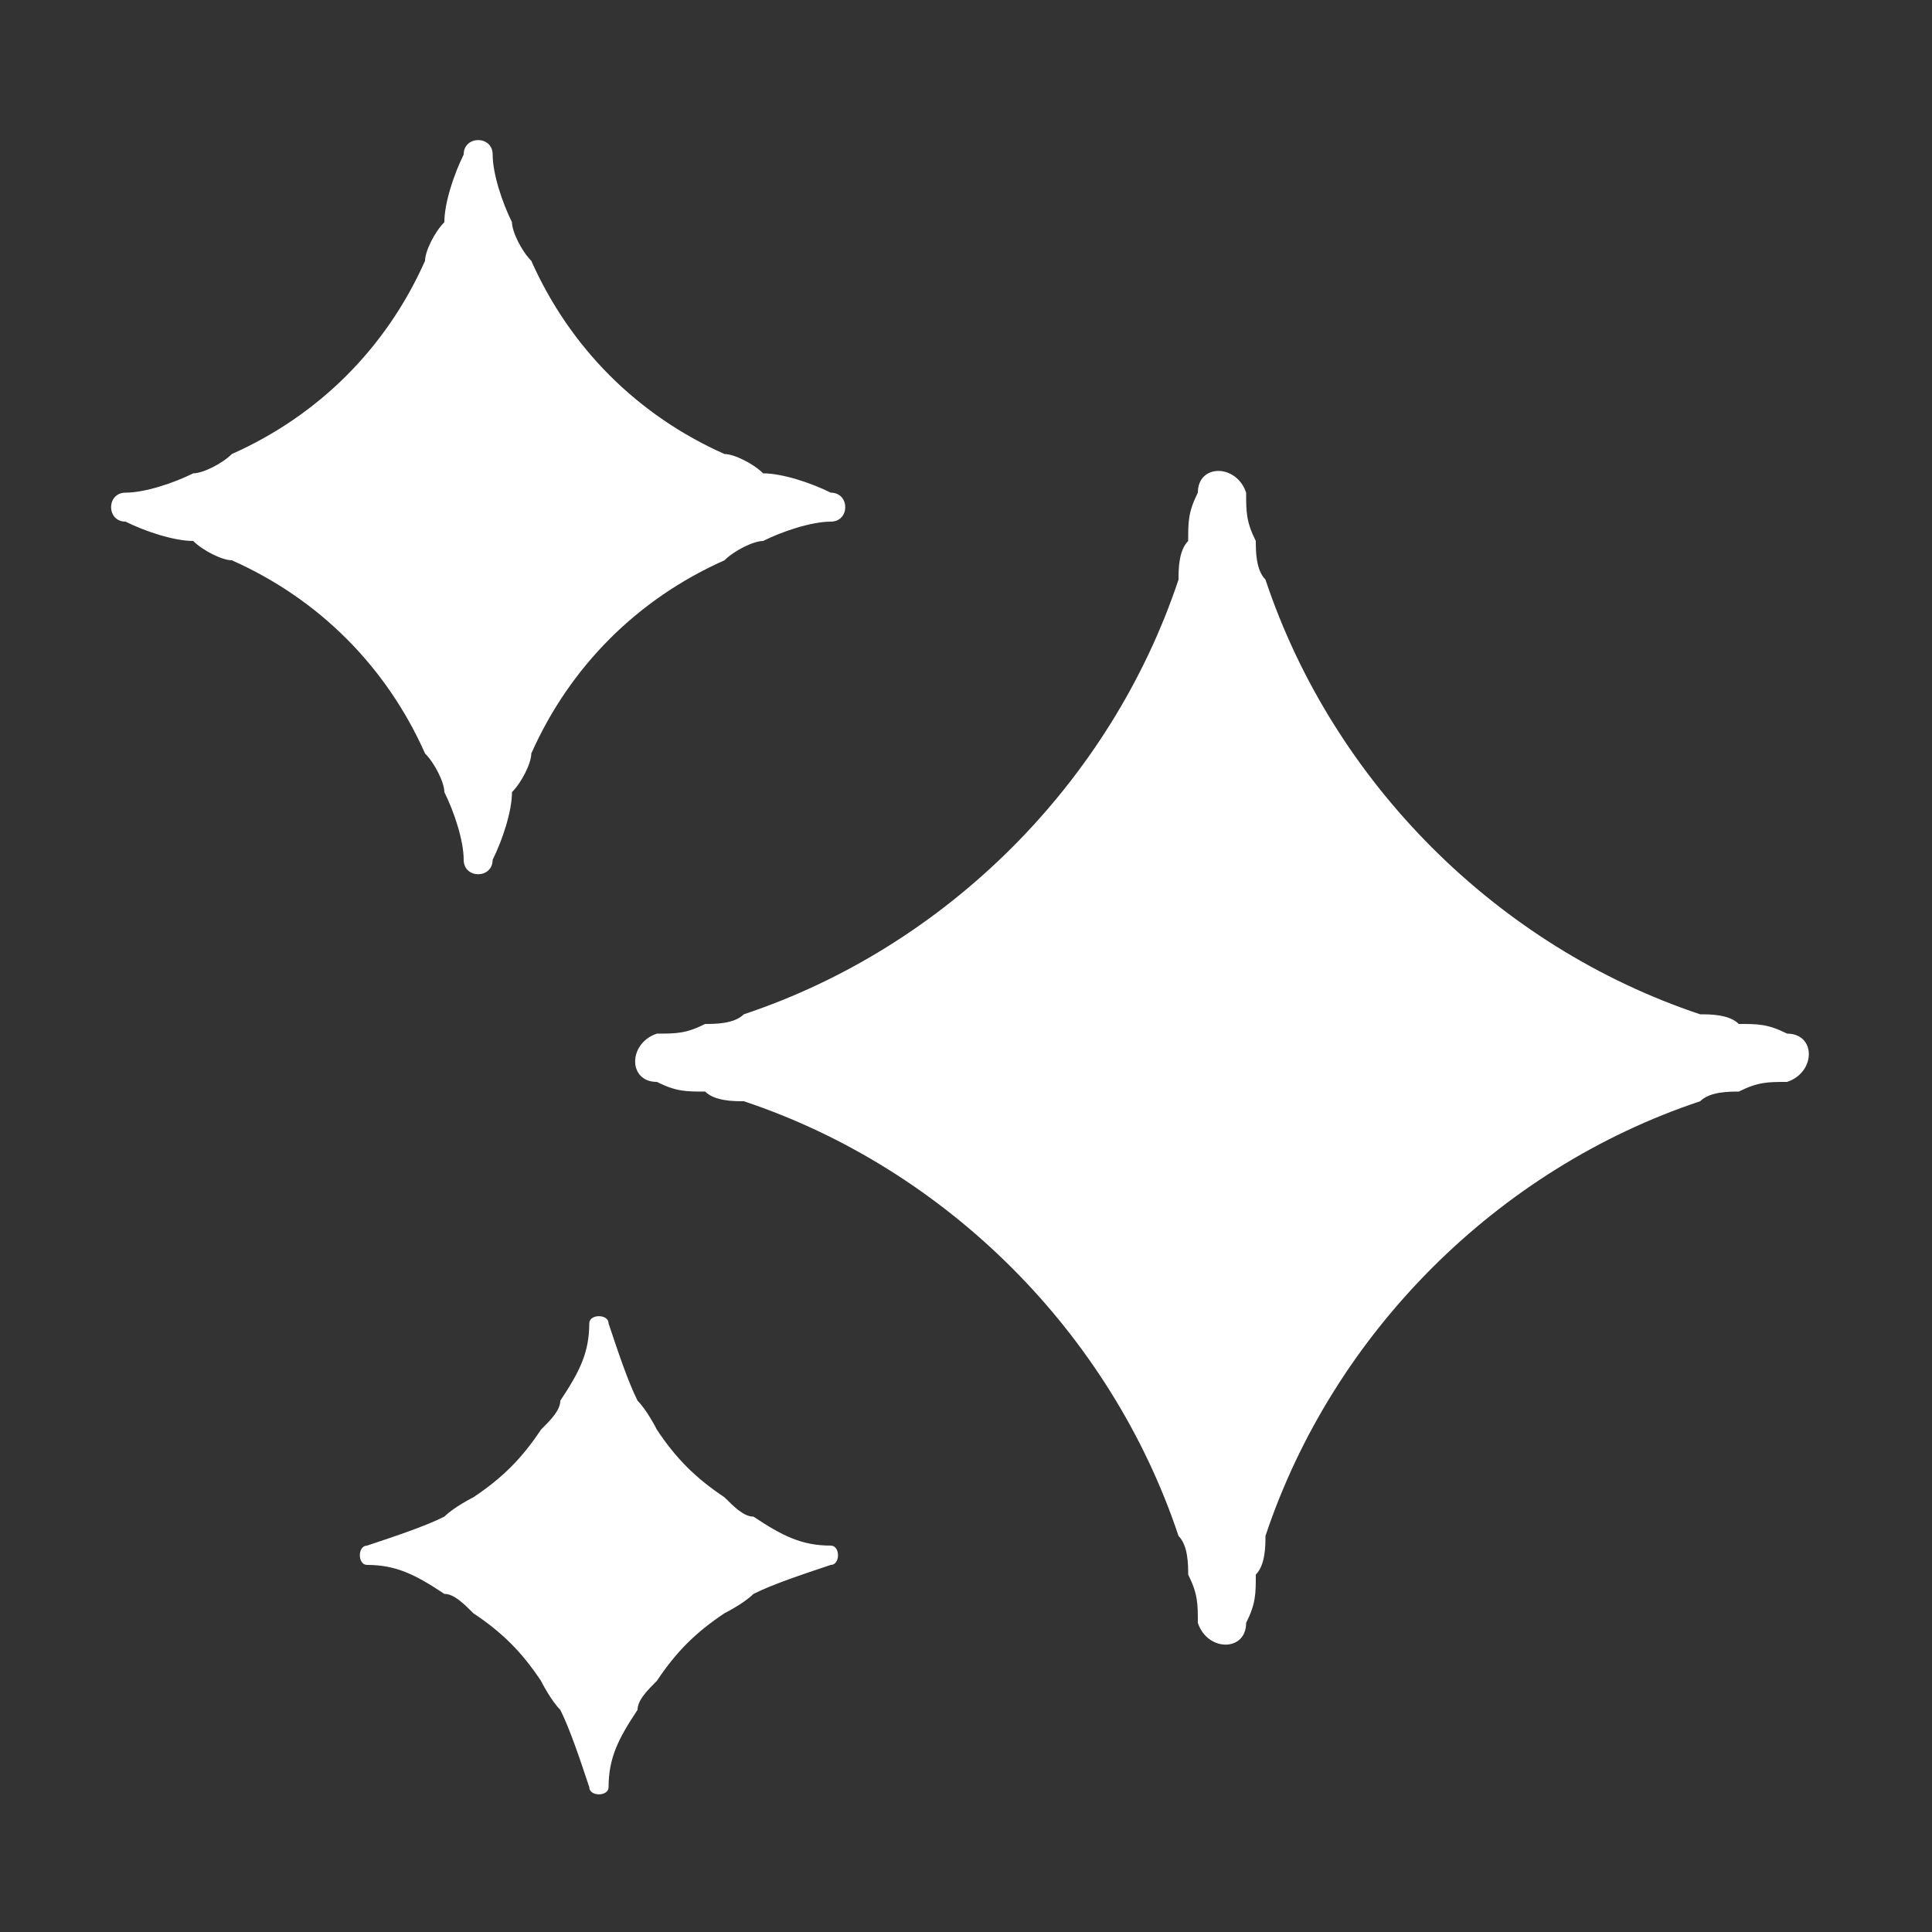 <?xml version="1.0" encoding="UTF-8"?>
<svg xmlns="http://www.w3.org/2000/svg" version="1.1" viewBox="0 0 20 20">
  <rect x="0" y="0" width="20" height="20" fill="#333333" stroke="none"/>
  <defs>
    <style>
      .cls-1 {
        fill: #fff;
        fill-rule: evenodd;
      }
    </style>
  </defs>
  <!-- Generator: Adobe Illustrator 28.7.1, SVG Export Plug-In . SVG Version: 1.2.0 Build 142)  -->
  <g>
    <g id="Layer_1">
      <path class="cls-1" d="M2,5.6c-.2,0-.5-.1-.7-.2,0,0,0,0,0,0-.2,0-.2-.3,0-.3,0,0,0,0,0,0,.2,0,.5-.1.7-.2.1,0,.3-.1.4-.2.9-.4,1.6-1.1,2-2,0-.1.1-.3.2-.4,0-.2.1-.5.2-.7,0,0,0,0,0,0,0-.2.3-.2.3,0,0,0,0,0,0,0,0,.2.1.5.2.7,0,.1.1.3.2.4.4.9,1.1,1.6,2,2,.1,0,.3.1.4.2.2,0,.5.1.7.2,0,0,0,0,0,0,.2,0,.2.3,0,.3,0,0,0,0,0,0-.2,0-.5.1-.7.2-.1,0-.3.1-.4.2-.9.4-1.6,1.1-2,2,0,.1-.1.3-.2.4,0,.2-.1.5-.2.7,0,0,0,0,0,0,0,.2-.3.2-.3,0,0,0,0,0,0,0,0-.2-.1-.5-.2-.7,0-.1-.1-.3-.2-.4-.4-.9-1.1-1.6-2-2-.1,0-.3-.1-.4-.2ZM7.3,11.3c-.2,0-.3,0-.5-.1,0,0,0,0,0,0h0s0,0,0,0c0,0,0,0,0,0h0c-.3,0-.3-.4,0-.5h0s0,0,0,0h0s0,0,0,0c0,0,0,0,0,0,.2,0,.3,0,.5-.1.1,0,.3,0,.4-.1,2.1-.7,3.8-2.4,4.5-4.5,0-.1,0-.3.1-.4,0-.2,0-.3.1-.5,0,0,0,0,0,0h0s0,0,0,0c0,0,0,0,0,0h0s0,0,0,0c0-.3.4-.3.5,0h0s0,0,0,0h0s0,0,0,0c0,0,0,0,0,0,0,.2,0,.3.1.5,0,.1,0,.3.1.4.7,2.1,2.4,3.8,4.5,4.5.1,0,.3,0,.4.1.2,0,.3,0,.5.1,0,0,0,0,0,0h0s0,0,0,0c0,0,0,0,0,0h0c.3,0,.3.4,0,.5h0s0,0,0,0h0s0,0,0,0h0s0,0,0,0c-.2,0-.3,0-.5.1-.1,0-.3,0-.4.1-2.1.7-3.8,2.4-4.5,4.5,0,.1,0,.3-.1.4,0,.2,0,.3-.1.5,0,0,0,0,0,0h0s0,0,0,0h0s0,0,0,0h0c0,.3-.4.3-.5,0h0s0,0,0,0h0s0,0,0,0c0,0,0,0,0,0,0-.2,0-.3-.1-.5,0-.1,0-.3-.1-.4-.7-2.1-2.4-3.8-4.5-4.5-.1,0-.3,0-.4-.1ZM3.8,16.2c.3,0,.5.1.8.3.1,0,.2.1.3.2.3.2.5.4.7.7,0,0,.1.2.2.3.1.2.2.5.3.8,0,0,0,0,0,0,0,.1.2.1.2,0,0,0,0,0,0,0,0-.3.1-.5.3-.8,0-.1.1-.2.2-.3.2-.3.4-.5.7-.7,0,0,.2-.1.3-.2.2-.1.5-.2.8-.3,0,0,0,0,0,0,.1,0,.1-.2,0-.2,0,0,0,0,0,0-.3,0-.5-.1-.8-.3-.1,0-.2-.1-.3-.2-.3-.2-.5-.4-.7-.7,0,0-.1-.2-.2-.3-.1-.2-.2-.5-.3-.8,0,0,0,0,0,0,0-.1-.2-.1-.2,0,0,0,0,0,0,0,0,.3-.1.5-.3.8,0,.1-.1.2-.2.3-.2.3-.4.5-.7.7,0,0-.2.1-.3.2-.2.1-.5.2-.8.3,0,0,0,0,0,0-.1,0-.1.2,0,.2,0,0,0,0,0,0Z"/>
    </g>
  </g>
</svg>